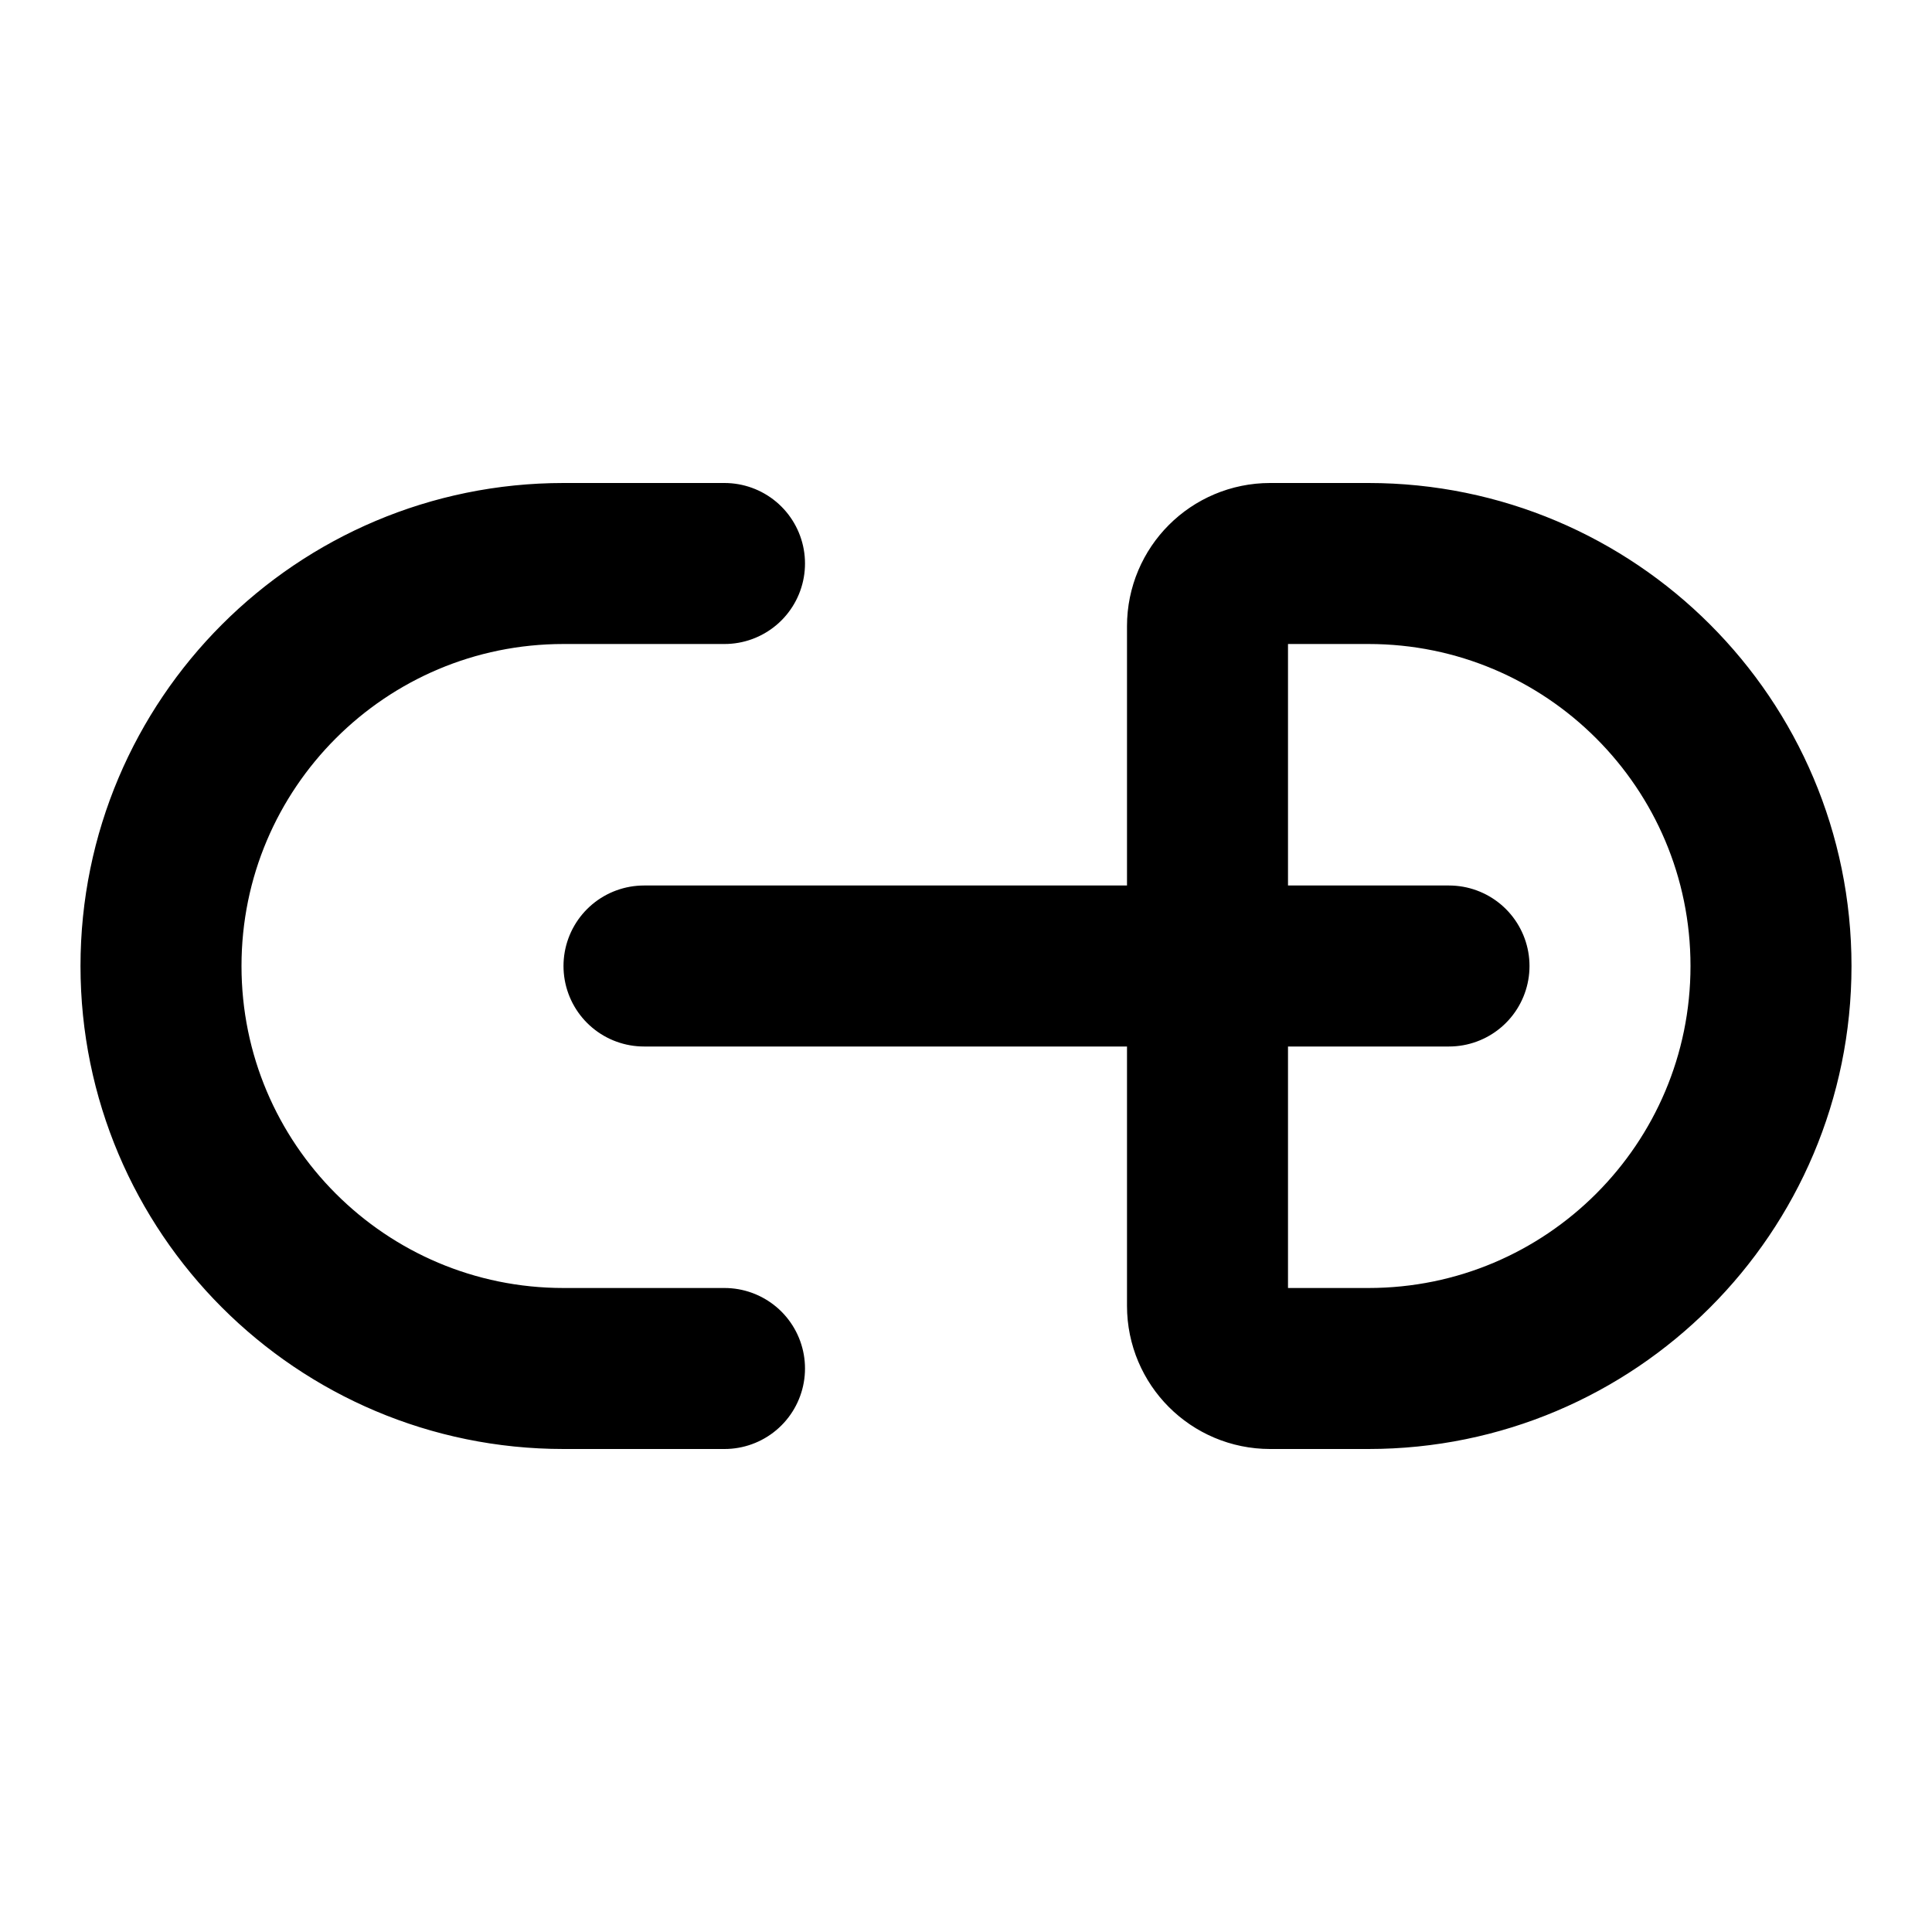<?xml version="1.0" encoding="utf-8"?><!-- Скачано с сайта svg4.ru / Downloaded from svg4.ru -->
<svg width="800px" height="800px" viewBox="0 0 24 24" fill="none" xmlns="http://www.w3.org/2000/svg">
<path d="M9 17H7C4.239 17 2 14.761 2 12C2 9.239 4.239 7 7 7H9M8 12L18 12M15.778 17H17C19.761 17 22 14.761 22 12C22 9.239 19.761 7 17 7H15.778C15.348 7 15 7.348 15 7.778V16.222C15 16.652 15.348 17 15.778 17Z" stroke="#000000" stroke-width="2" stroke-linecap="round" stroke-linejoin="round"/>
</svg>